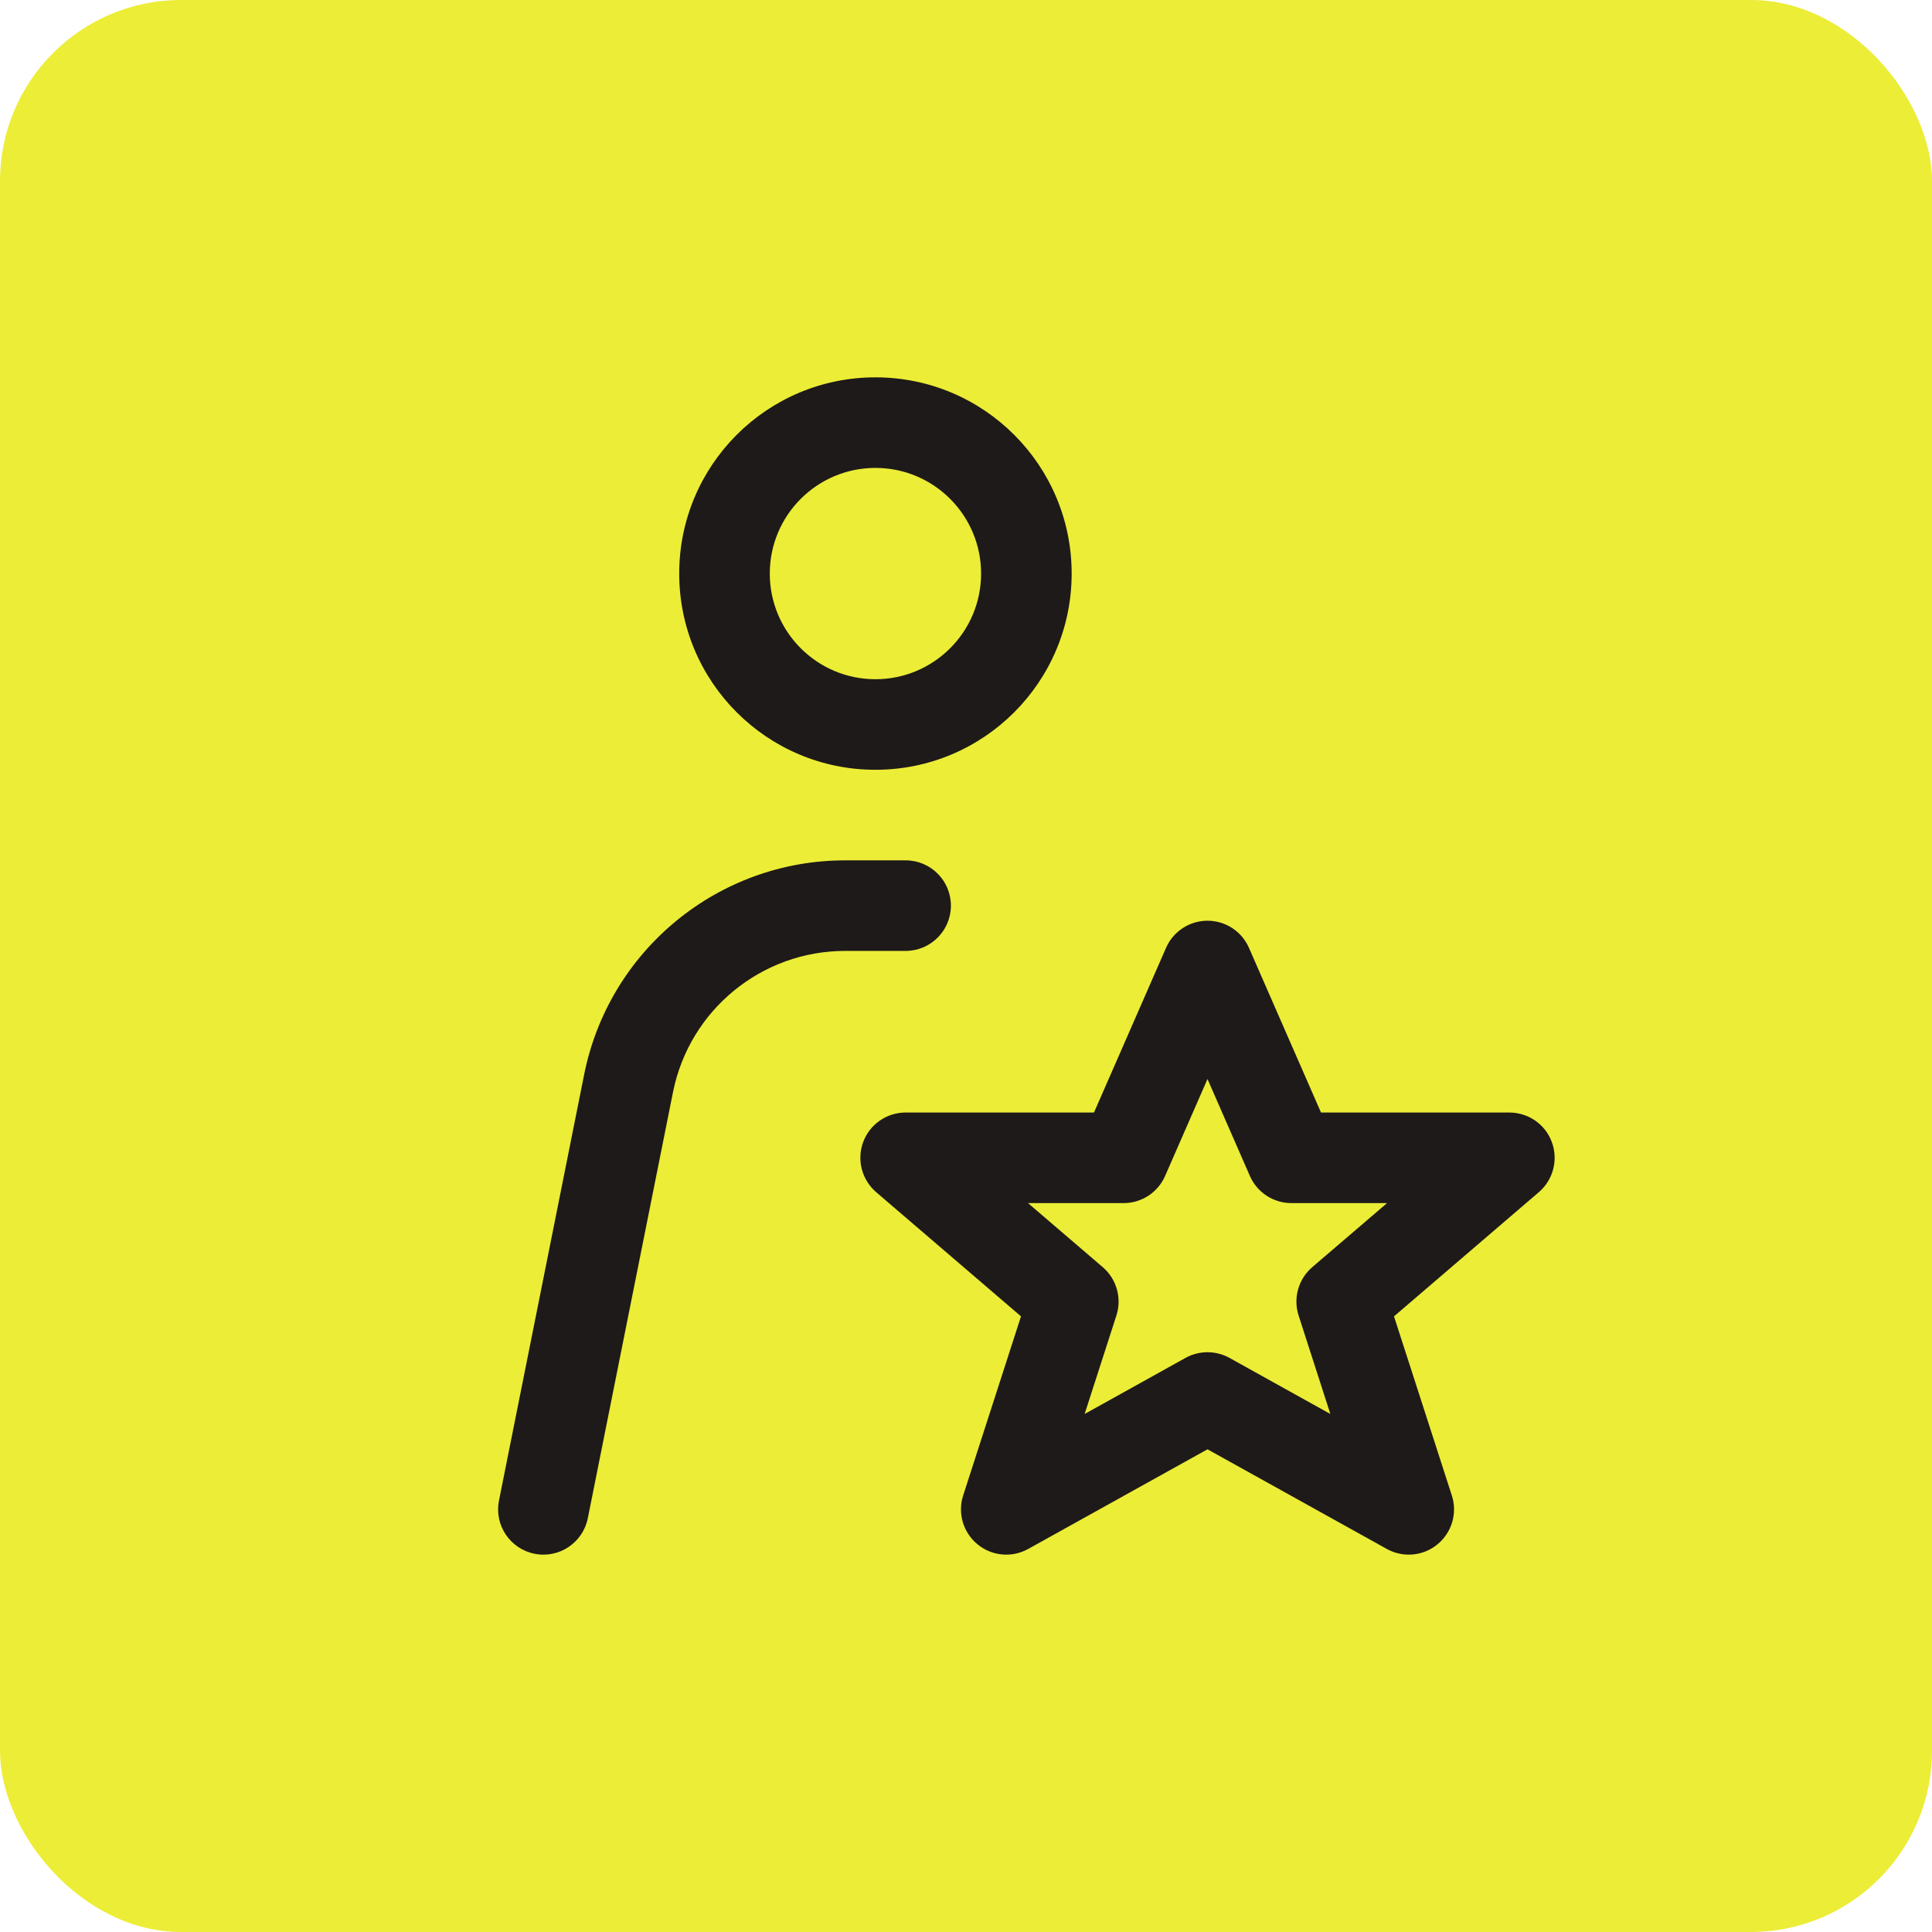 <svg width="32" height="32" viewBox="0 0 32 32" fill="none" xmlns="http://www.w3.org/2000/svg">
<rect width="32" height="32" rx="3" fill="#ECED37"/>
<path fill-rule="evenodd" clip-rule="evenodd" d="M11.25 9.5C11.25 7.705 12.705 6.25 14.5 6.25C16.295 6.25 17.75 7.705 17.75 9.5C17.75 11.295 16.295 12.75 14.5 12.75C12.705 12.75 11.25 11.295 11.25 9.5ZM14.5 7.75C13.534 7.75 12.75 8.534 12.75 9.5C12.75 10.466 13.534 11.25 14.5 11.25C15.466 11.25 16.25 10.466 16.25 9.5C16.25 8.534 15.466 7.75 14.5 7.75Z" fill="#1E1A19"/>
<path d="M14 15.75C12.613 15.75 11.419 16.729 11.147 18.089L9.736 25.147C9.654 25.553 9.259 25.817 8.853 25.735C8.447 25.654 8.183 25.259 8.265 24.853L9.676 17.795C10.089 15.734 11.898 14.25 14 14.25H15C15.414 14.25 15.75 14.586 15.75 15C15.75 15.414 15.414 15.75 15 15.75H14Z" fill="#1E1A19"/>
<path fill-rule="evenodd" clip-rule="evenodd" d="M20.687 15.7C20.568 15.427 20.298 15.25 20 15.25C19.702 15.25 19.432 15.427 19.313 15.7L18.12 18.427H15C14.686 18.427 14.406 18.622 14.297 18.916C14.188 19.21 14.274 19.541 14.512 19.746L16.911 21.803L15.953 24.77C15.858 25.063 15.953 25.384 16.191 25.579C16.428 25.775 16.762 25.805 17.031 25.655L20 24.005L22.969 25.655C23.238 25.805 23.572 25.775 23.809 25.579C24.047 25.384 24.142 25.063 24.047 24.77L23.089 21.803L25.488 19.746C25.727 19.541 25.812 19.21 25.703 18.916C25.595 18.622 25.314 18.427 25 18.427H21.88L20.687 15.7ZM19.298 19.477L20 17.872L20.702 19.477C20.821 19.75 21.091 19.927 21.389 19.927H22.974L21.734 20.989C21.505 21.186 21.416 21.502 21.509 21.789L22.035 23.42L20.364 22.491C20.138 22.366 19.862 22.366 19.636 22.491L17.965 23.42L18.491 21.789C18.584 21.502 18.495 21.186 18.266 20.989L17.027 19.927H18.611C18.909 19.927 19.179 19.75 19.298 19.477Z" fill="#1E1A19"/>
</svg>
